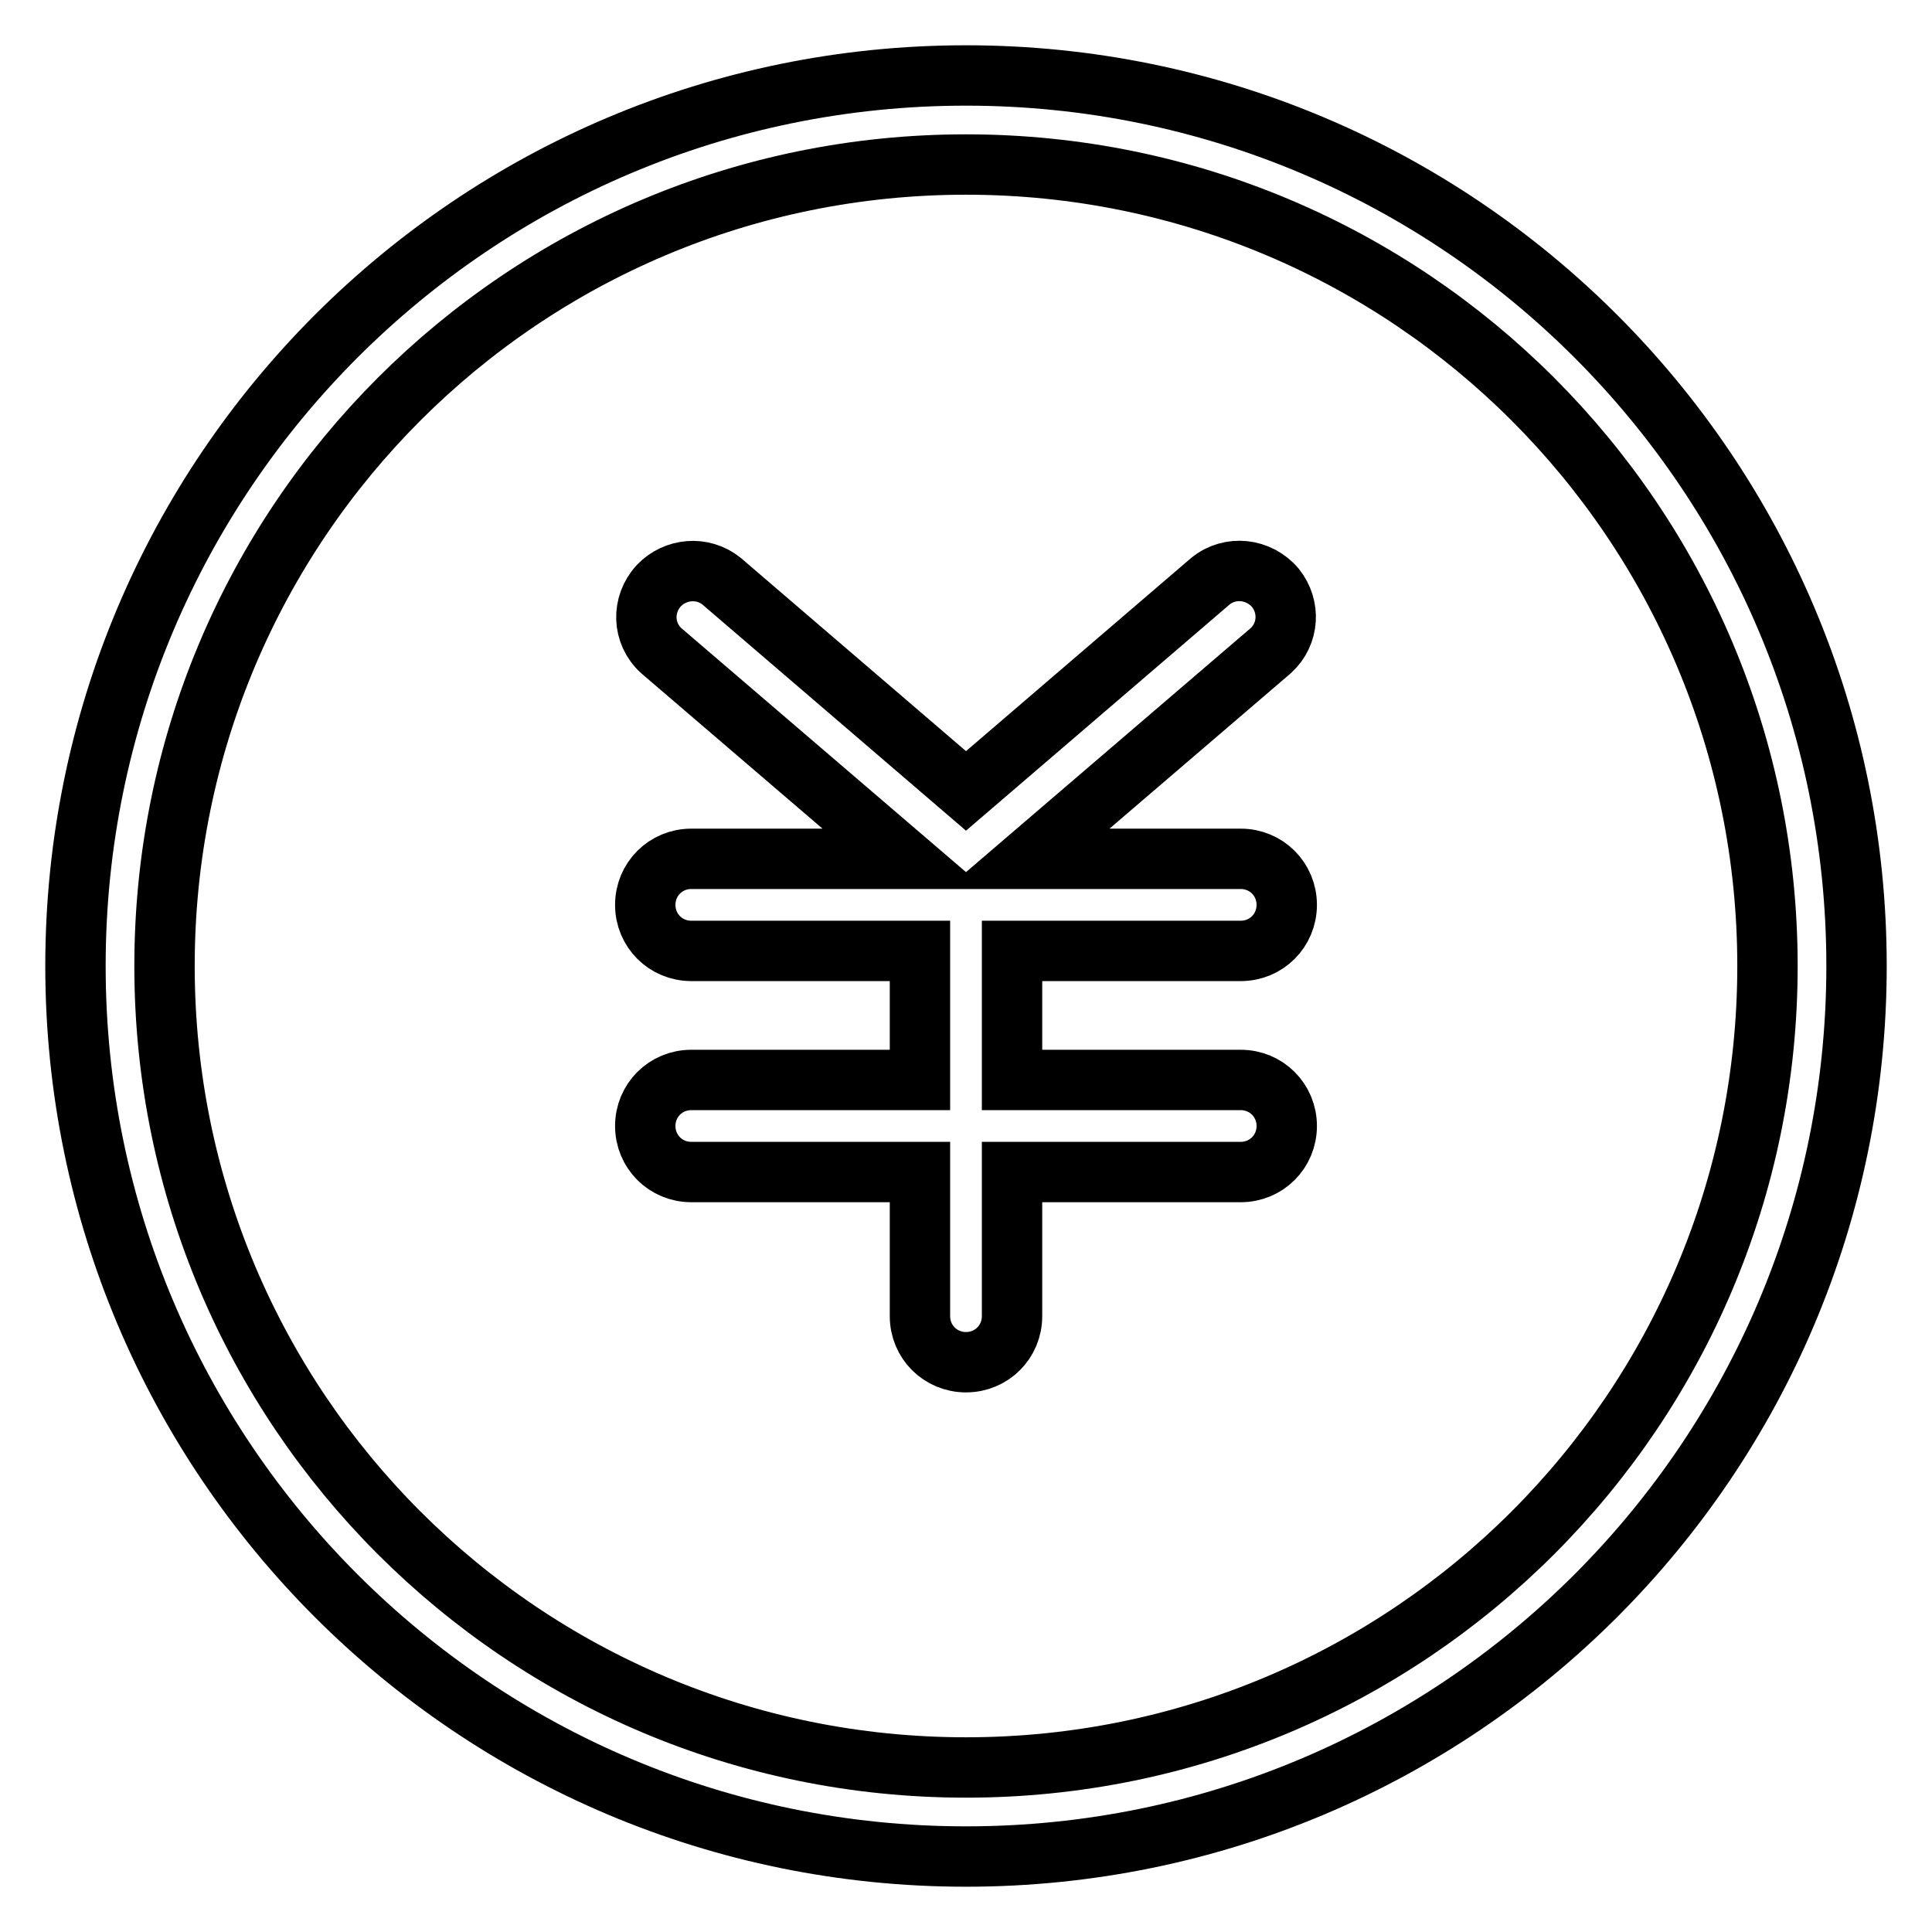 <?xml version="1.0" encoding="utf-8"?>
<!-- Svg Vector Icons : http://www.onlinewebfonts.com/icon -->
<!DOCTYPE svg PUBLIC "-//W3C//DTD SVG 1.1//EN" "http://www.w3.org/Graphics/SVG/1.1/DTD/svg11.dtd">
<svg version="1.1" xmlns="http://www.w3.org/2000/svg" xmlns:xlink="http://www.w3.org/1999/xlink" x="0px" y="0px" viewBox="0 0 256 256" enable-background="new 0 0 256 256" xml:space="preserve">
<g> <path stroke-width="8" fill-opacity="0" stroke="#000000"  d="M134.1,126v17.1h30.3c3.4,0,6.1,2.7,6.1,6.1c0,3.4-2.7,6.1-6.1,6.1h-30.3v19.1c0,3.4-2.7,6.1-6.1,6.1 c-3.4,0-6.1-2.7-6.1-6.1v-19.1H91.6c-3.4,0-6.1-2.7-6.1-6.1c0-3.4,2.7-6.1,6.1-6.1h30.3V126H91.6c-3.4,0-6.1-2.7-6.1-6.1 s2.7-6.1,6.1-6.1h28.2L87.6,86.2c-2.5-2.3-2.6-6.1-0.3-8.6c2.2-2.3,5.8-2.6,8.3-0.6l32.4,27.8L160.4,77c2.6-2.1,6.4-1.7,8.6,0.9 c2,2.5,1.8,6.1-0.6,8.3l-32.2,27.6h28.2c3.4,0,6.1,2.7,6.1,6.1s-2.7,6.1-6.1,6.1H134.1z"/> <path stroke-width="8" fill-opacity="0" stroke="#000000"  d="M128,10C62.8,10,10,62.8,10,128c0,65.2,52.8,118,118,118c65.2,0,118-52.8,118-118C246,62.8,193.2,10,128,10 z M128,234.2c-58.7,0-106.2-47.5-106.2-106.2C21.8,69.3,69.3,21.8,128,21.8c58.7,0,106.2,47.5,106.2,106.2 C234.2,186.7,186.7,234.2,128,234.2z"/></g>
</svg>
